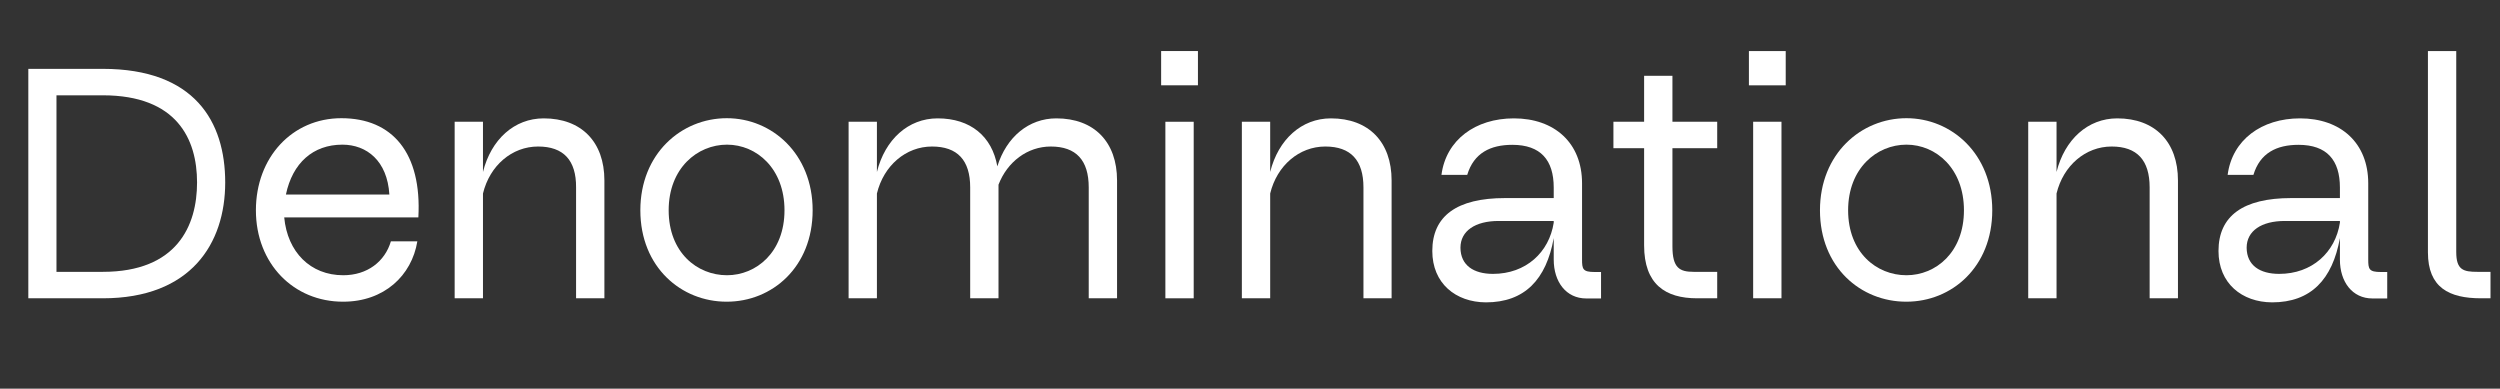 <?xml version="1.0" encoding="utf-8"?>
<!-- Generator: Adobe Illustrator 28.7.8, SVG Export Plug-In . SVG Version: 9.03 Build 56881)  -->
<svg version="1.0" id="Layer_1" xmlns="http://www.w3.org/2000/svg" xmlns:xlink="http://www.w3.org/1999/xlink" x="0px" y="0px"
	 viewBox="0 0 1474.2 229.2" style="enable-background:new 0 0 1474.2 229.2;" xml:space="preserve">
<rect x="0" y="0" width="1474.2" height="229.2" fill="#333333" stroke="none"/>
<style type="text/css">
	.st0{fill:#FFFFFF;}
</style>
<g>
	<path class="st0" d="M132.8,107.6c0,36-20.2,68.3-72.2,68.3H16.7V40.6h43.9C114.7,40.6,132.8,71.6,132.8,107.6z M116.2,107.6
		c0-25.6-11.9-51.4-55.6-51.4H33.3v104.1h27.3C104.3,160.3,116.2,133.2,116.2,107.6z"/>
	<path class="st0" d="M150.9,124c0-31.2,21.4-54.3,50.4-54.3c30.2,0,47.5,20.6,45.4,58.5h-79.1c1.9,20.4,15.4,34.1,34.8,34.1
		c14.2,0,24.6-8.1,28.1-20h15.6c-3.3,20.2-19.6,35.6-43.7,35.6C173.2,178,150.9,155.5,150.9,124z M201.9,85.3
		c-17.3,0-29.4,10.8-33.3,29.4h61C228.4,94.9,216.3,85.3,201.9,85.3z"/>
	<path class="st0" d="M317.3,86.4c-15.4,0-28.5,11.2-32.5,27.7v61.8h-16.7V71.8h16.7v29.6c4.8-19.2,18.5-31.6,35.8-31.6
		c22.3,0,35.8,13.9,35.8,36.6v69.5h-16.7v-65.4C339.8,94.5,332.3,86.4,317.3,86.4z"/>
	<path class="st0" d="M377.6,124c0-33.3,24.1-54.3,51-54.3c26.6,0,50.6,21,50.6,54.3c0,33.5-23.9,53.9-50.6,53.9
		C401.8,178,377.6,157.6,377.6,124z M462.6,124c0-24.6-16.4-38.7-33.9-38.7c-17.5,0-34.4,13.9-34.4,38.7c0,24.8,16.7,38.3,34.4,38.3
		C445.9,162.3,462.6,148.8,462.6,124z"/>
	<path class="st0" d="M619.6,86.4c-13.7,0-25.6,9-30.8,22.5v67h-16.7v-65.4c0-16-7.5-24.1-22.5-24.1c-15.4,0-28.5,11.2-32.5,27.7
		v61.8h-16.7V71.8h16.7v29.6c4.8-19.2,18.5-31.6,35.8-31.6c19.4,0,32.1,10.6,35.2,28.3c5.4-17.3,18.5-28.3,34.8-28.3
		c22.3,0,35.8,13.9,35.8,36.6v69.5H642v-65.4C642,94.5,634.6,86.4,619.6,86.4z"/>
	<path class="st0" d="M706.4,50.3h-21.7V30.1h21.7V50.3z M703.9,71.8v104.1h-16.7V71.8H703.9z"/>
	<path class="st0" d="M781.5,86.4c-15.4,0-28.5,11.2-32.5,27.7v61.8h-16.7V71.8h16.7v29.6c4.8-19.2,18.5-31.6,35.8-31.6
		c22.3,0,35.8,13.9,35.8,36.6v69.5H804v-65.4C804,94.5,796.5,86.4,781.5,86.4z"/>
	<path class="st0" d="M844.6,148c0-20.6,14.4-31.2,42.9-31.2h28.7v-6.2c0-16.2-7.7-25.2-24.4-25.2c-12.9,0-22.7,4.8-26.6,17.7H850
		c2.7-20.6,20-33.3,42.7-33.3c23.9,0,40.2,14.4,40.2,38.3v44.8c0,5.8,0.4,7.5,7.5,7.5h3.7v15.6h-8.7c-11.9,0-19.2-9.8-19.2-22.9
		v-12.7c-4.4,24.4-17.1,37.9-40,37.9C858.4,178.2,844.6,167.1,844.6,148z M880.4,161.5c19.4,0,33.1-12.7,35.8-30.2v-1h-32.5
		c-13.7,0-22.5,5.8-22.5,15.8C861.3,156.5,869,161.5,880.4,161.5z"/>
	<path class="st0" d="M969.5,144.7V87.4h-18.1V71.8h18.1V44.7h16.7v27.1h26.4v15.6h-26.4v57.9c0,12.7,4.2,15,12.5,15h13.9v15.6
		h-11.9C982,175.9,969.5,167.6,969.5,144.7z"/>
	<path class="st0" d="M1053,50.3h-21.7V30.1h21.7V50.3z M1050.5,71.8v104.1h-16.7V71.8H1050.5z"/>
	<path class="st0" d="M1073.2,124c0-33.3,24.2-54.3,51-54.3c26.6,0,50.6,21,50.6,54.3c0,33.5-23.9,53.9-50.6,53.9
		C1097.3,178,1073.2,157.6,1073.2,124z M1158.1,124c0-24.6-16.4-38.7-33.9-38.7s-34.4,13.9-34.4,38.7c0,24.8,16.7,38.3,34.4,38.3
		C1141.5,162.3,1158.1,148.8,1158.1,124z"/>
	<path class="st0" d="M1245.2,86.4c-15.4,0-28.5,11.2-32.5,27.7v61.8H1196V71.8h16.7v29.6c4.8-19.2,18.5-31.6,35.8-31.6
		c22.3,0,35.8,13.9,35.8,36.6v69.5h-16.7v-65.4C1267.6,94.5,1260.2,86.4,1245.2,86.4z"/>
	<path class="st0" d="M1308.2,148c0-20.6,14.4-31.2,42.9-31.2h28.7v-6.2c0-16.2-7.7-25.2-24.4-25.2c-12.9,0-22.7,4.8-26.6,17.7
		h-15.2c2.7-20.6,20-33.3,42.7-33.3c23.9,0,40.2,14.4,40.2,38.3v44.8c0,5.8,0.4,7.5,7.5,7.5h3.7v15.6h-8.7
		c-11.9,0-19.2-9.8-19.2-22.9v-12.7c-4.4,24.4-17.1,37.9-40,37.9C1322,178.2,1308.2,167.1,1308.2,148z M1344,161.5
		c19.4,0,33.1-12.7,35.8-30.2v-1h-32.5c-13.7,0-22.5,5.8-22.5,15.8C1324.9,156.5,1332.6,161.5,1344,161.5z"/>
	<path class="st0" d="M1431.7,148.8V30.1h16.7v118.5c0,10.6,4.2,11.7,12.5,11.7h7.7v15.6h-5.6
		C1444.2,175.9,1431.7,169.6,1431.7,148.8z"/>
</g>
</svg>

